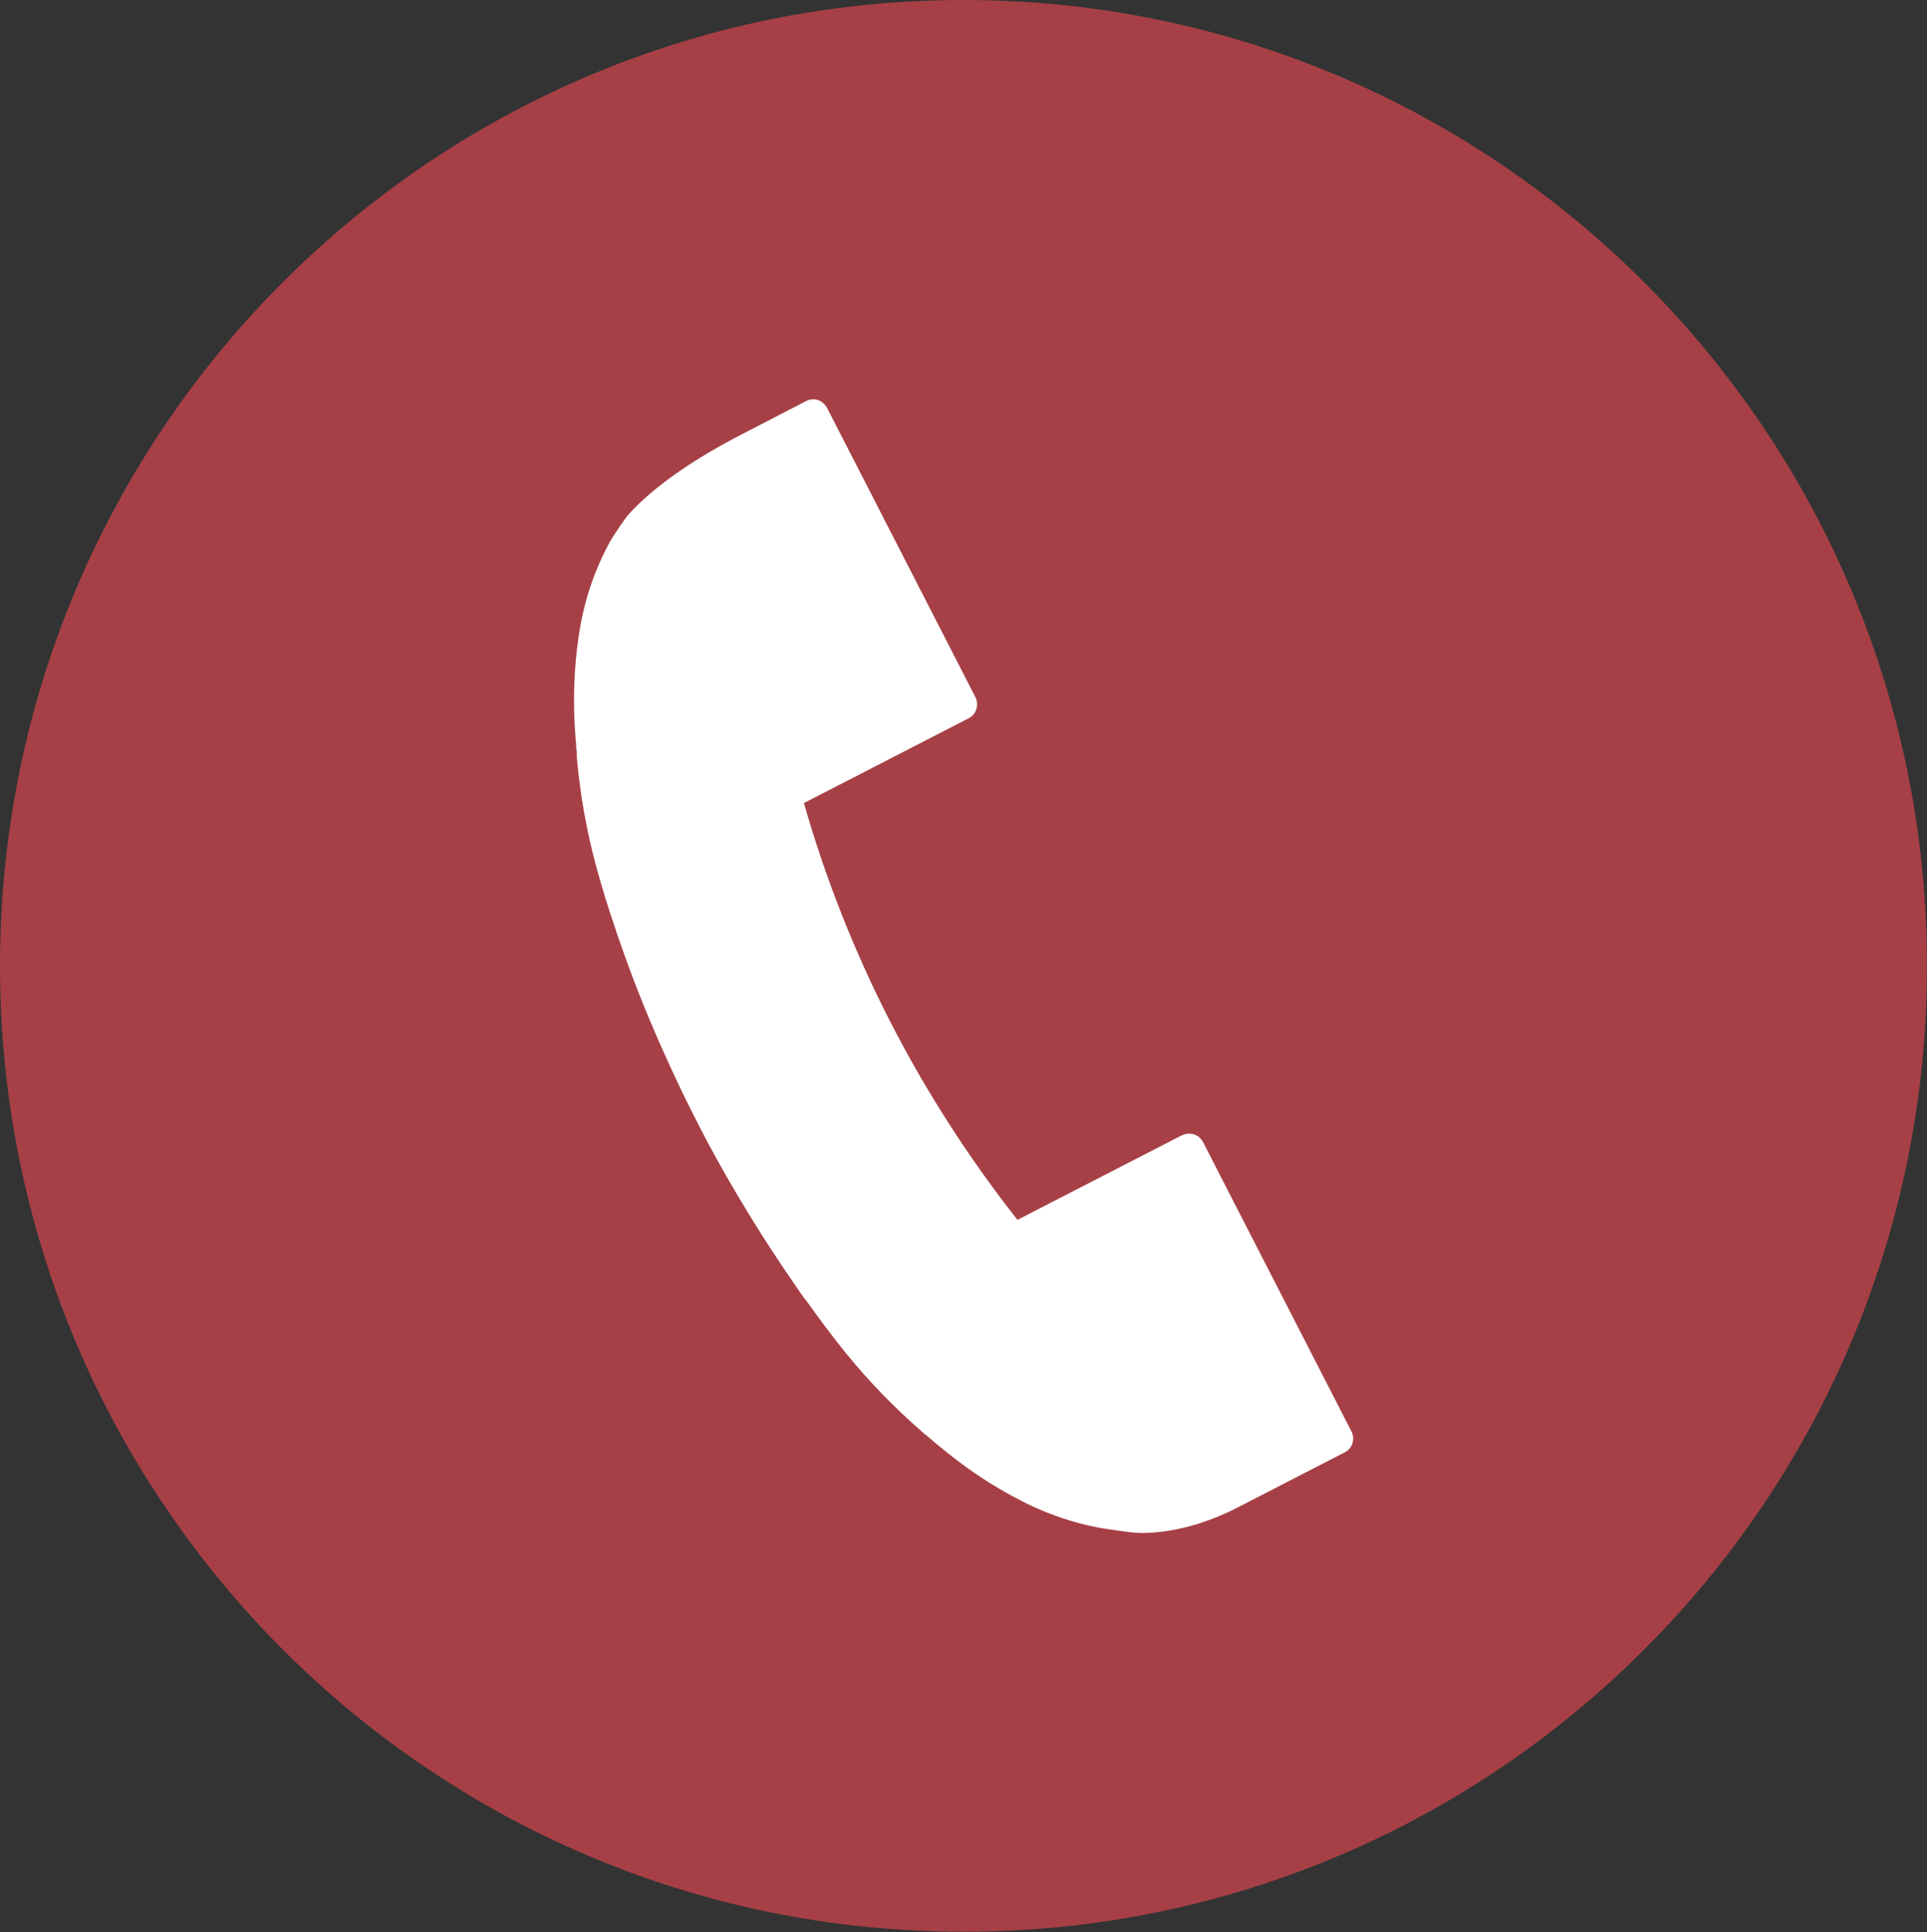 <?xml version="1.0" encoding="UTF-8"?>
<svg id="b" data-name="レイヤー 2" xmlns="http://www.w3.org/2000/svg" viewBox="0 0 60 60.17">
  <rect x="0" y="0" width="60" height="60.17" fill="#333333" stroke="none"/>
  <defs>
    <style>
      .d {
        fill: #fff;
      }

      .d, .e {
        stroke-width: 0px;
      }

      .e {
        fill: #a64046;
      }
    </style>
  </defs>
  <g id="c" data-name="text">
    <g>
      <path class="e" d="M60,30.08c0,16.62-13.43,30.08-30,30.08S0,46.7,0,30.08,13.43,0,30,0s30,13.47,30,30.08Z"/>
      <path class="d" d="M36.81,35.35l-5.13,2.64c-3.05-3.88-5.29-8.24-6.65-12.98l5.13-2.64c.24-.12.33-.42.21-.66l-4.62-9.01c-.06-.11-.16-.2-.28-.24-.12-.04-.26-.03-.37.03l-2.01,1.04c-1.94,1-3,1.9-3.57,2.55-.26.36-.47.68-.55.83-.48.89-.8,1.86-.95,2.89-.15,1.01-.19,2.07-.1,3.16,0,.08.02.17.02.25v.11s.02.06.02.1c0,.06,0,.11,0,.17.1,1.13.3,2.27.6,3.38.18.66.38,1.32.61,1.98l.04.13c.04.1.07.21.11.31.36,1.04.75,2.02,1.15,2.94l.16.36c.35.79.7,1.52,1.03,2.16l.04.08.05.1c.33.65.72,1.36,1.17,2.12,0,0,.01.02.01.02l.17.28c.51.86,1.09,1.75,1.71,2.65.07.1.14.2.21.3l.08.1c.4.56.81,1.11,1.23,1.63.72.89,1.52,1.71,2.38,2.46.04.04.08.07.12.1.03.02.05.04.07.06l.1.08c.06.06.13.12.2.17.83.7,1.71,1.29,2.62,1.75.92.47,1.9.78,2.88.9.2.03.41.06.61.08.29.03,1.58.06,3.2-.77l3.36-1.73c.24-.12.33-.42.21-.65l-4.62-9.01c-.12-.24-.42-.34-.66-.21Z"/>
    </g>
  </g>
</svg>